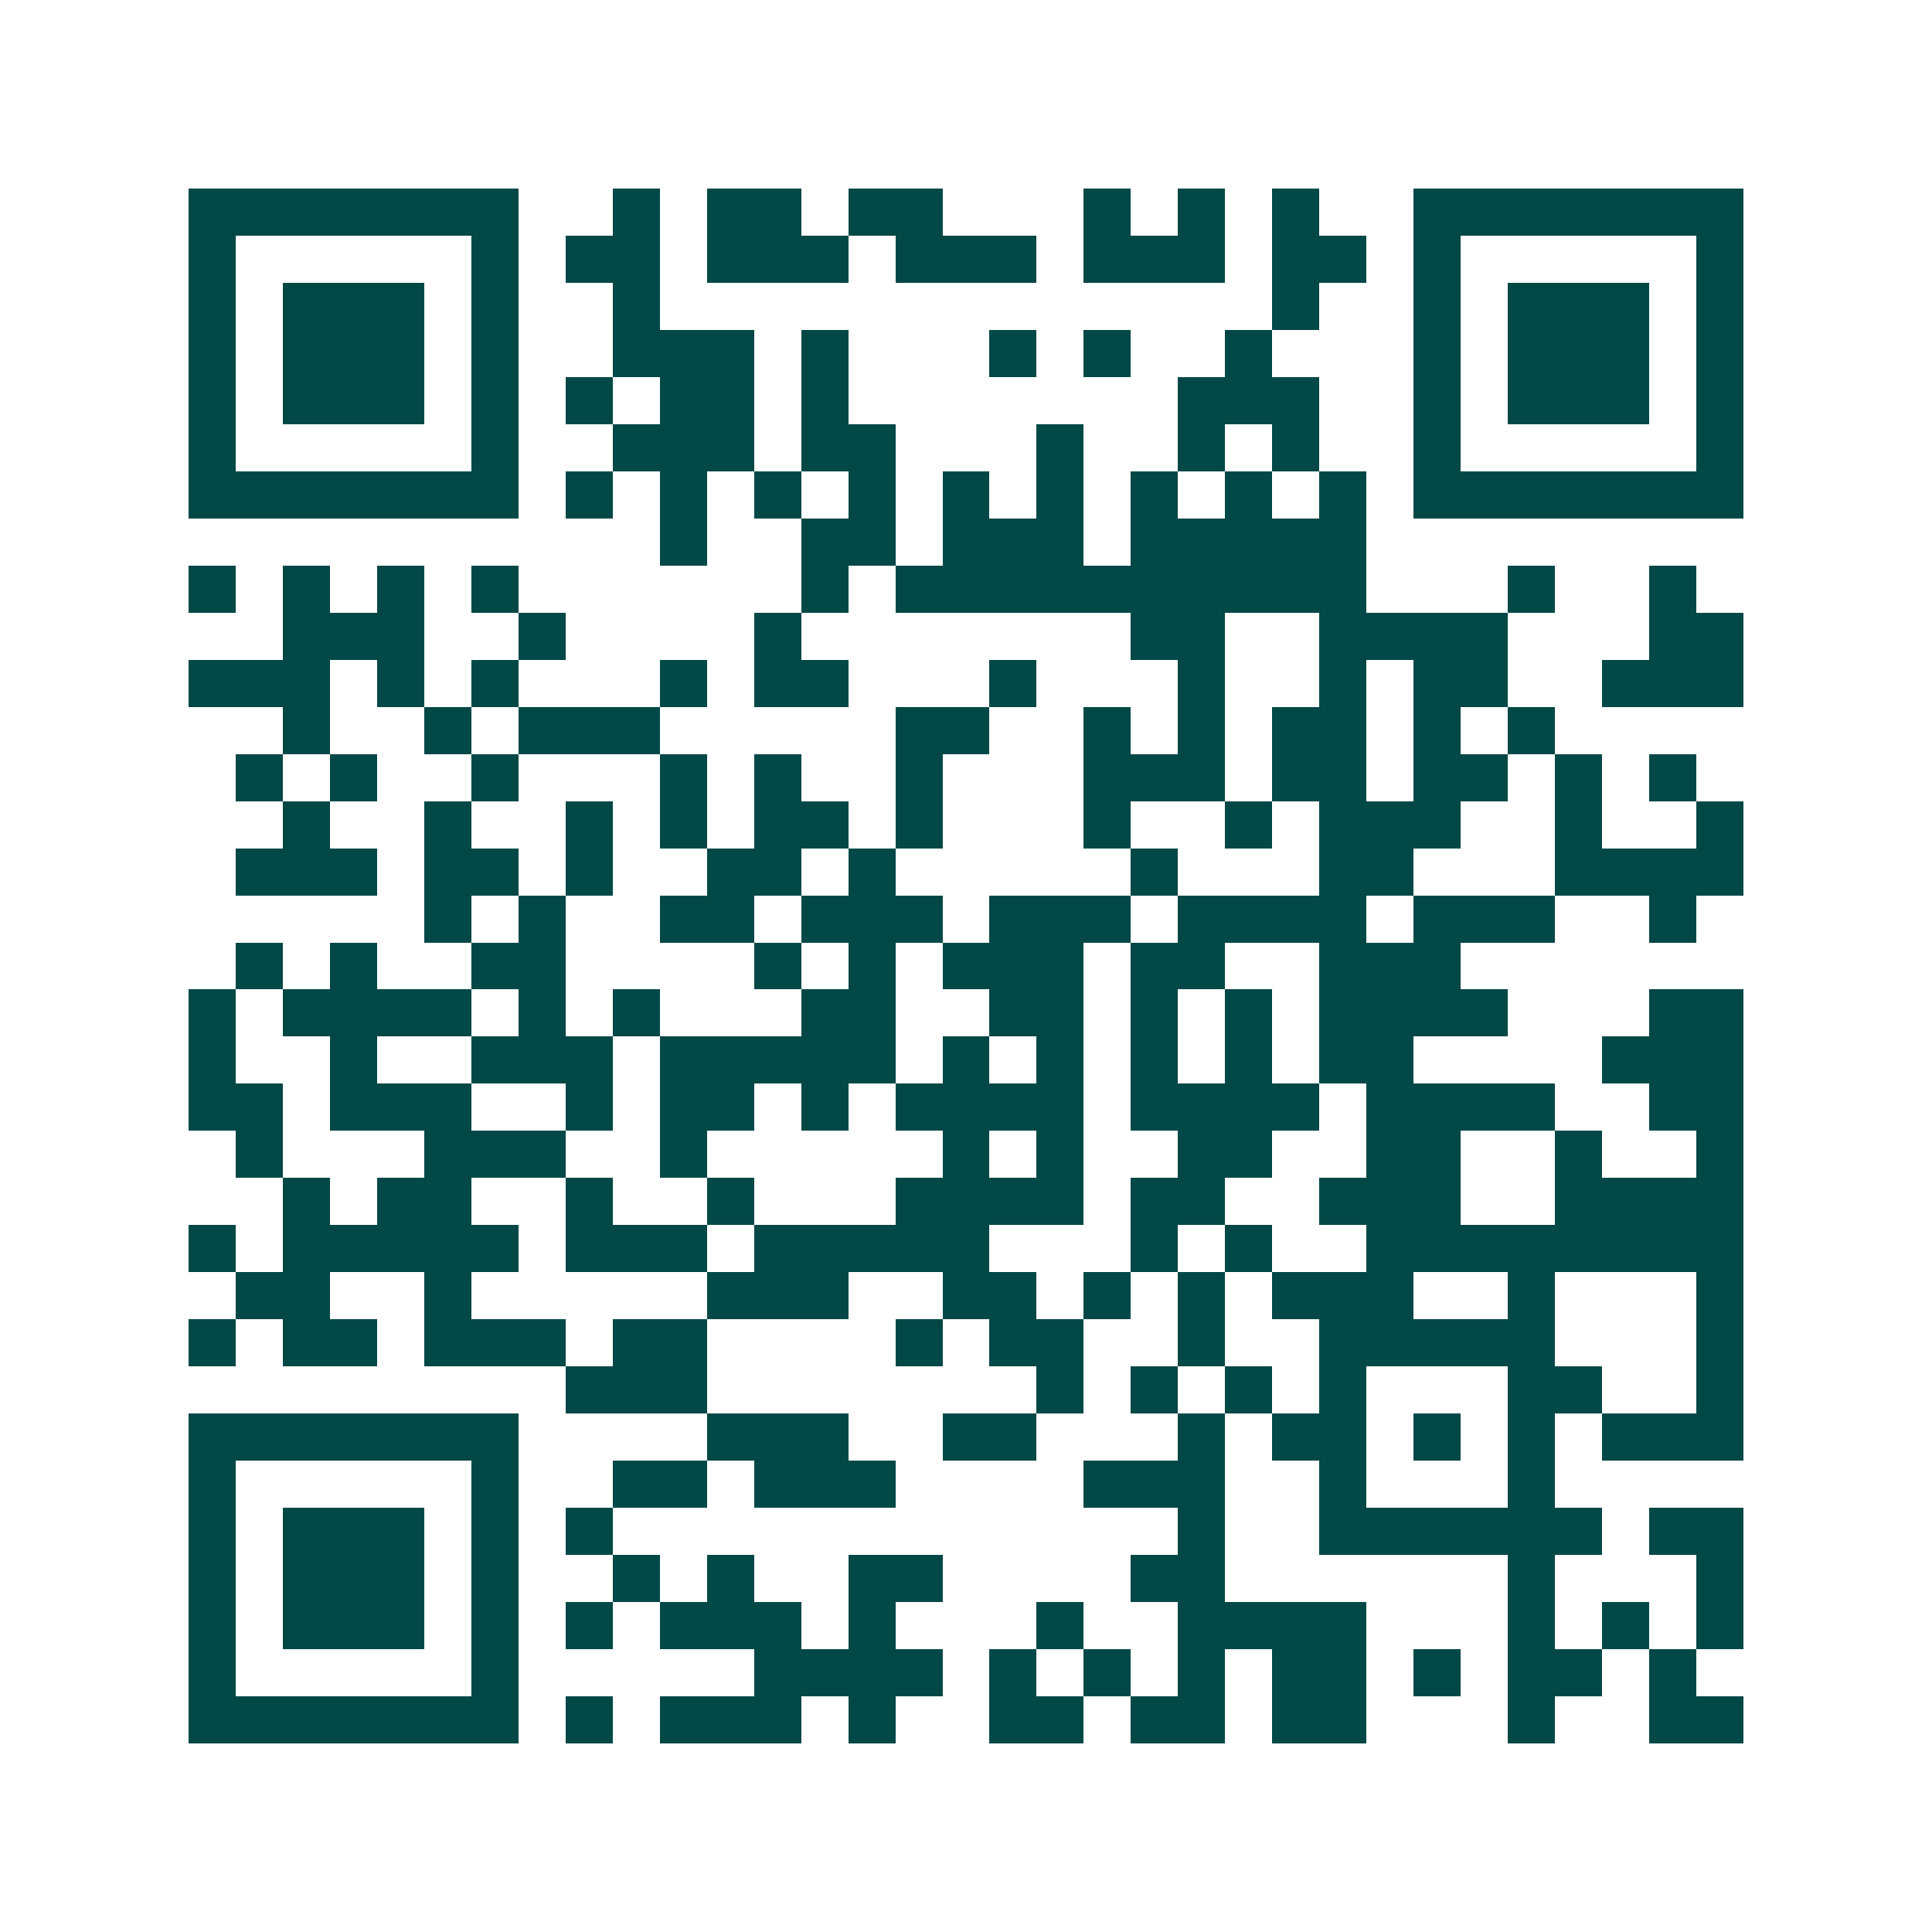 <svg xmlns="http://www.w3.org/2000/svg" width="200" height="200" viewBox="0 0 41 41" shape-rendering="crispEdges"><path fill="#ffffff" d="M0 0h41v41H0z"/><path stroke="#014847" d="M4 4.5h7m2 0h1m1 0h2m1 0h2m3 0h1m1 0h1m1 0h1m2 0h7M4 5.5h1m5 0h1m1 0h2m1 0h3m1 0h3m1 0h3m1 0h2m1 0h1m5 0h1M4 6.5h1m1 0h3m1 0h1m2 0h1m13 0h1m2 0h1m1 0h3m1 0h1M4 7.5h1m1 0h3m1 0h1m2 0h3m1 0h1m3 0h1m1 0h1m2 0h1m3 0h1m1 0h3m1 0h1M4 8.5h1m1 0h3m1 0h1m1 0h1m1 0h2m1 0h1m7 0h3m2 0h1m1 0h3m1 0h1M4 9.5h1m5 0h1m2 0h3m1 0h2m3 0h1m2 0h1m1 0h1m2 0h1m5 0h1M4 10.5h7m1 0h1m1 0h1m1 0h1m1 0h1m1 0h1m1 0h1m1 0h1m1 0h1m1 0h1m1 0h7M14 11.5h1m2 0h2m1 0h3m1 0h5M4 12.5h1m1 0h1m1 0h1m1 0h1m6 0h1m1 0h10m3 0h1m2 0h1M6 13.5h3m2 0h1m4 0h1m7 0h2m2 0h4m3 0h2M4 14.5h3m1 0h1m1 0h1m3 0h1m1 0h2m3 0h1m3 0h1m2 0h1m1 0h2m2 0h3M6 15.5h1m2 0h1m1 0h3m5 0h2m2 0h1m1 0h1m1 0h2m1 0h1m1 0h1M5 16.5h1m1 0h1m2 0h1m3 0h1m1 0h1m2 0h1m3 0h3m1 0h2m1 0h2m1 0h1m1 0h1M6 17.5h1m2 0h1m2 0h1m1 0h1m1 0h2m1 0h1m3 0h1m2 0h1m1 0h3m2 0h1m2 0h1M5 18.5h3m1 0h2m1 0h1m2 0h2m1 0h1m5 0h1m3 0h2m3 0h4M9 19.5h1m1 0h1m2 0h2m1 0h3m1 0h3m1 0h4m1 0h3m2 0h1M5 20.5h1m1 0h1m2 0h2m4 0h1m1 0h1m1 0h3m1 0h2m2 0h3M4 21.5h1m1 0h4m1 0h1m1 0h1m3 0h2m2 0h2m1 0h1m1 0h1m1 0h4m3 0h2M4 22.5h1m2 0h1m2 0h3m1 0h5m1 0h1m1 0h1m1 0h1m1 0h1m1 0h2m4 0h3M4 23.5h2m1 0h3m2 0h1m1 0h2m1 0h1m1 0h4m1 0h4m1 0h4m2 0h2M5 24.5h1m3 0h3m2 0h1m5 0h1m1 0h1m2 0h2m2 0h2m2 0h1m2 0h1M6 25.5h1m1 0h2m2 0h1m2 0h1m3 0h4m1 0h2m2 0h3m2 0h4M4 26.5h1m1 0h5m1 0h3m1 0h5m3 0h1m1 0h1m2 0h8M5 27.5h2m2 0h1m5 0h3m2 0h2m1 0h1m1 0h1m1 0h3m2 0h1m3 0h1M4 28.5h1m1 0h2m1 0h3m1 0h2m4 0h1m1 0h2m2 0h1m2 0h5m3 0h1M12 29.5h3m7 0h1m1 0h1m1 0h1m1 0h1m3 0h2m2 0h1M4 30.5h7m4 0h3m2 0h2m3 0h1m1 0h2m1 0h1m1 0h1m1 0h3M4 31.5h1m5 0h1m2 0h2m1 0h3m4 0h3m2 0h1m3 0h1M4 32.5h1m1 0h3m1 0h1m1 0h1m12 0h1m2 0h6m1 0h2M4 33.5h1m1 0h3m1 0h1m2 0h1m1 0h1m2 0h2m4 0h2m6 0h1m3 0h1M4 34.5h1m1 0h3m1 0h1m1 0h1m1 0h3m1 0h1m3 0h1m2 0h4m3 0h1m1 0h1m1 0h1M4 35.5h1m5 0h1m5 0h4m1 0h1m1 0h1m1 0h1m1 0h2m1 0h1m1 0h2m1 0h1M4 36.5h7m1 0h1m1 0h3m1 0h1m2 0h2m1 0h2m1 0h2m3 0h1m2 0h2"/></svg>
